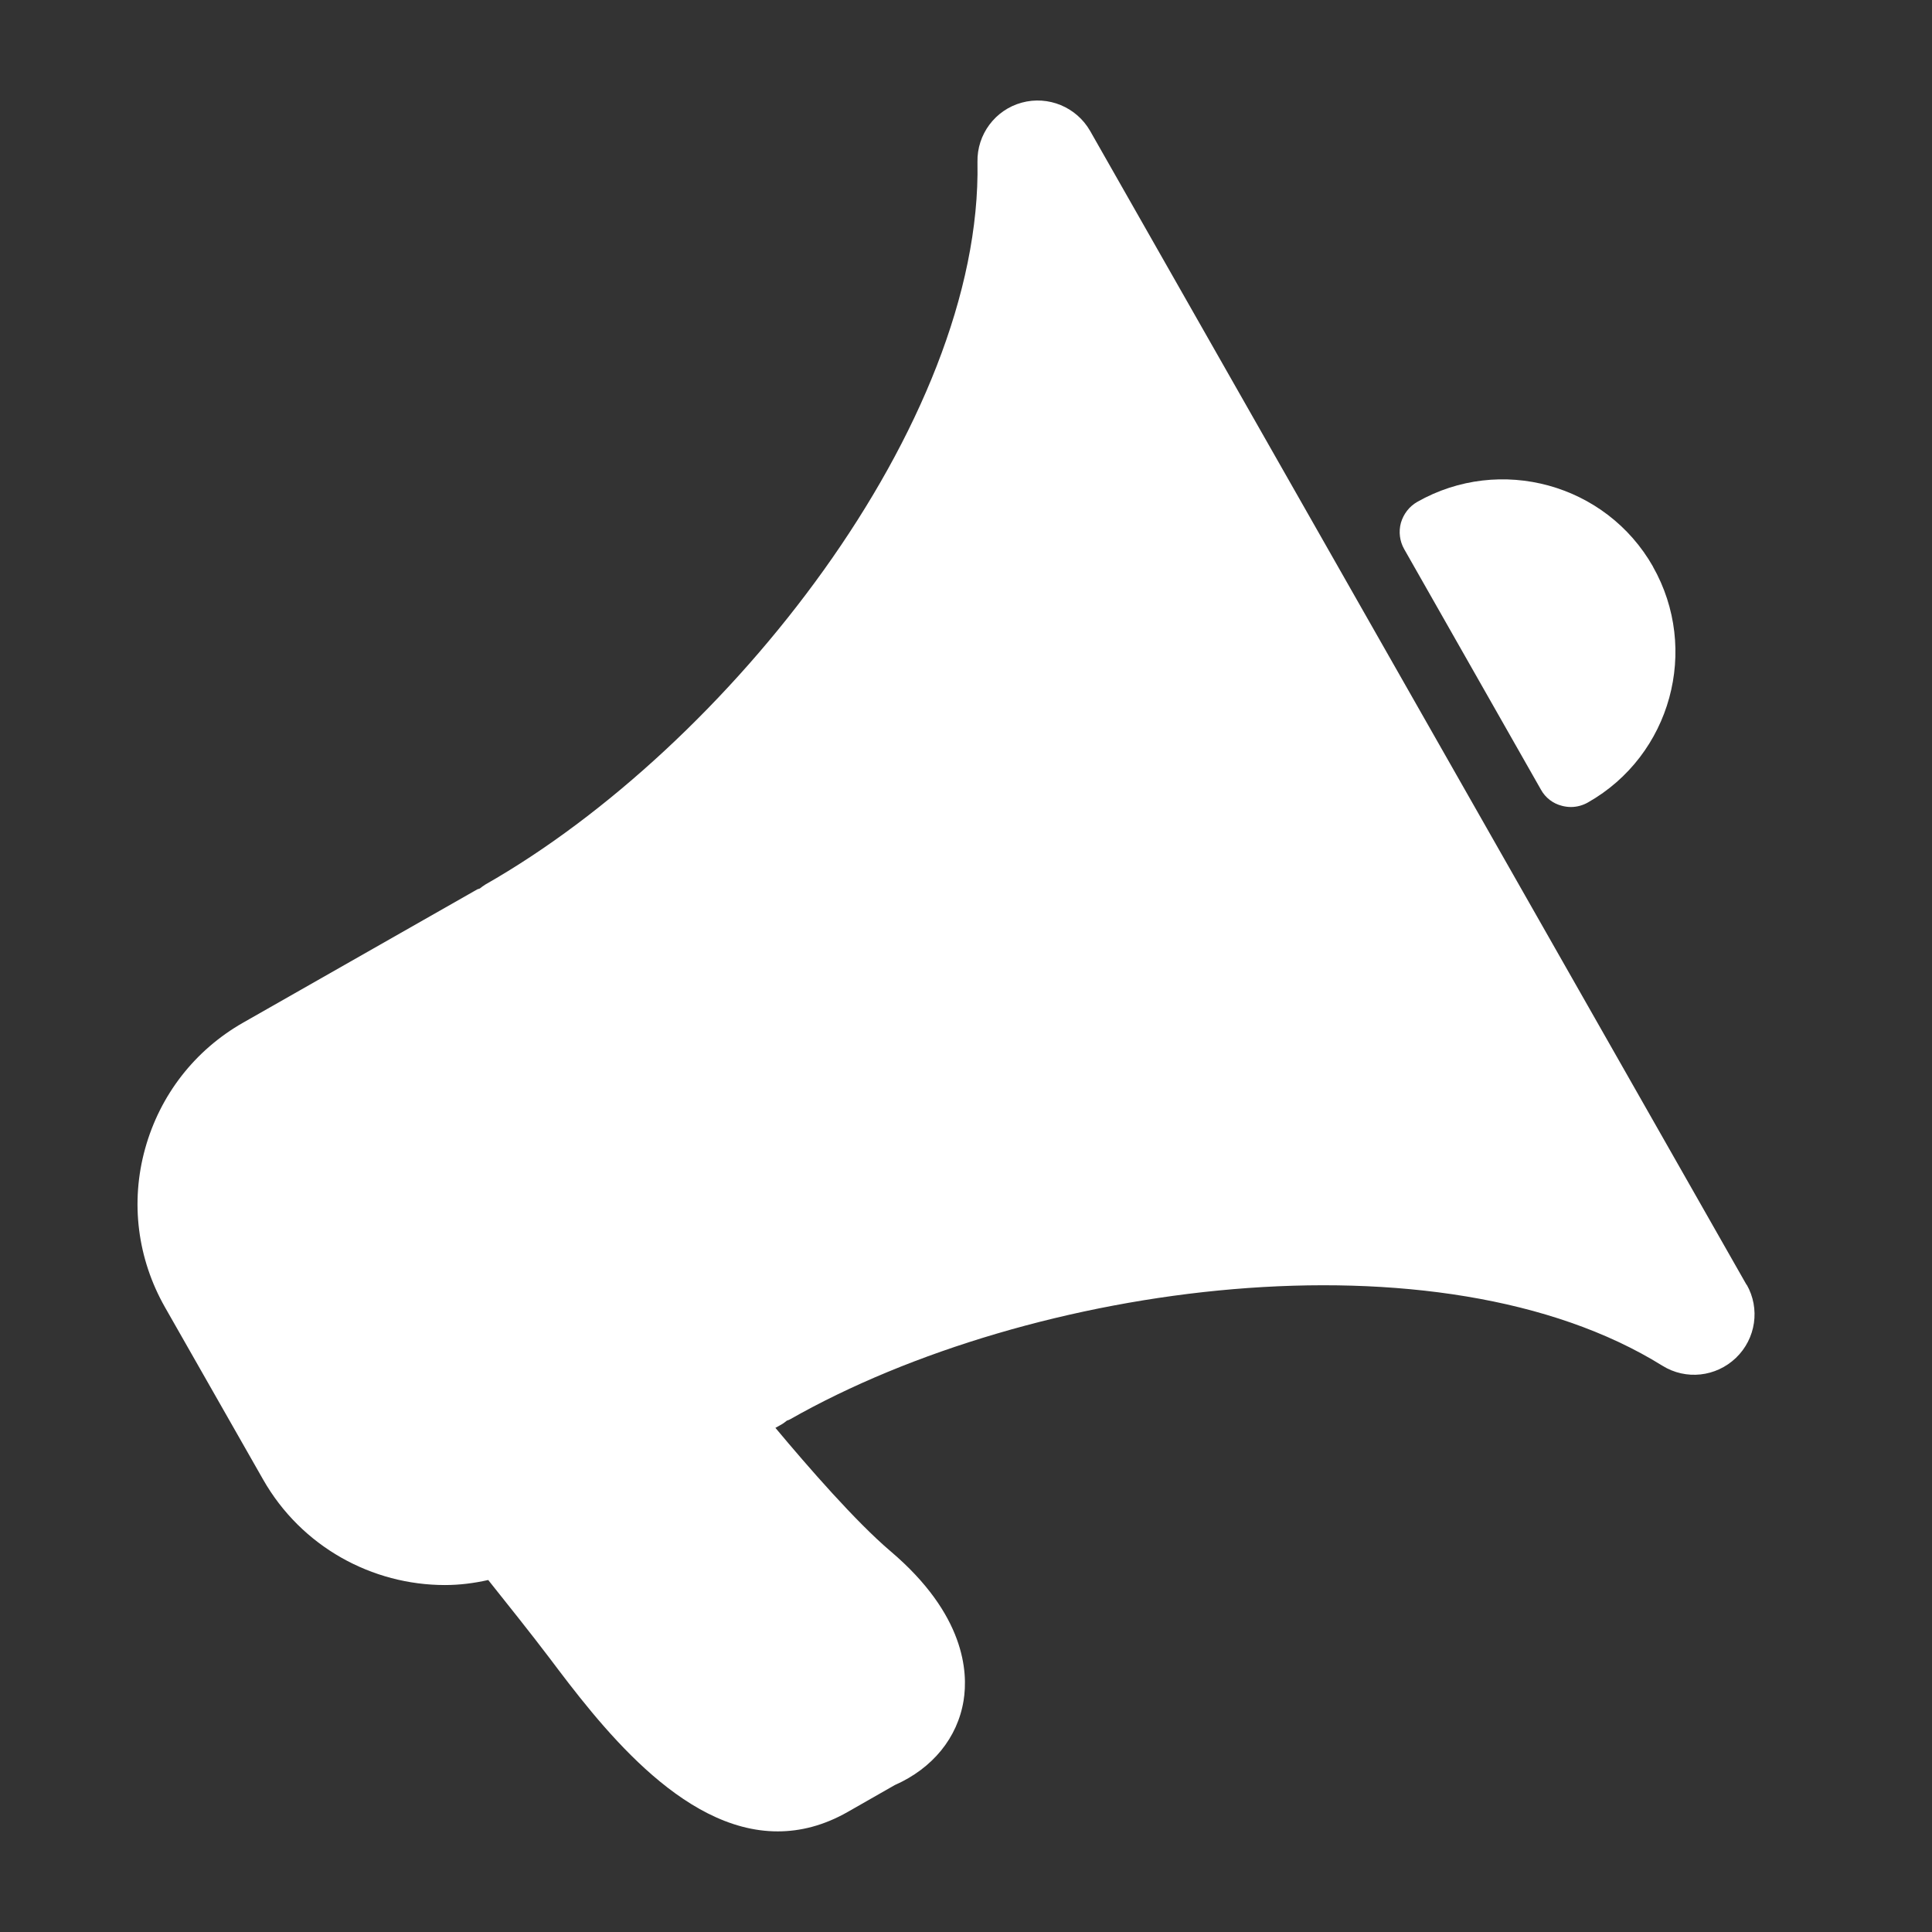<?xml version="1.0" encoding="UTF-8"?><svg id="Layer_1" xmlns="http://www.w3.org/2000/svg" viewBox="0 0 96 96"><rect x="0" y="0" width="96" height="96" fill="#333333" stroke="none"/><defs><style>.cls-1{fill:#fff;}</style></defs><path class="cls-1" d="m86.79,63.85L54.17,6.51c-.68-1.19-2.08-1.77-3.4-1.41-1.32.36-2.23,1.58-2.2,2.95.25,13.01-12.44,29.06-24.45,35.9-.1.06-.19.13-.28.2-.04.02-.08.02-.12.04l-11.63,6.62c-2.41,1.37-4.14,3.6-4.88,6.27-.74,2.67-.38,5.47.99,7.88l4.87,8.55c1.91,3.36,5.43,5.25,9.04,5.25.72,0,1.44-.09,2.15-.25.86,1.08,2.14,2.68,3.04,3.87,2.41,3.2,6.51,8.63,11.35,8.62,1.12,0,2.29-.29,3.48-.97l2.33-1.33c1.88-.83,3.12-2.35,3.42-4.2.23-1.42.07-4.28-3.63-7.42-1.73-1.47-4.09-4.18-5.72-6.13l.32-.18c.09-.05.17-.12.25-.18.05-.02.1-.03.15-.06,12.01-6.83,32.3-9.54,43.35-2.67,1.17.73,2.67.56,3.66-.39.99-.95,1.21-2.45.53-3.64Z"/><path class="cls-1" d="m82.14,28.16c-2.34-4.12-7.6-5.56-11.72-3.22-.4.23-.68.6-.81,1.04-.12.44-.06.91.16,1.3l6.8,11.96c.22.4.6.69,1.04.8.15.04.3.06.45.06.29,0,.59-.08.85-.23,4.12-2.34,5.56-7.6,3.22-11.72Z"/></svg>